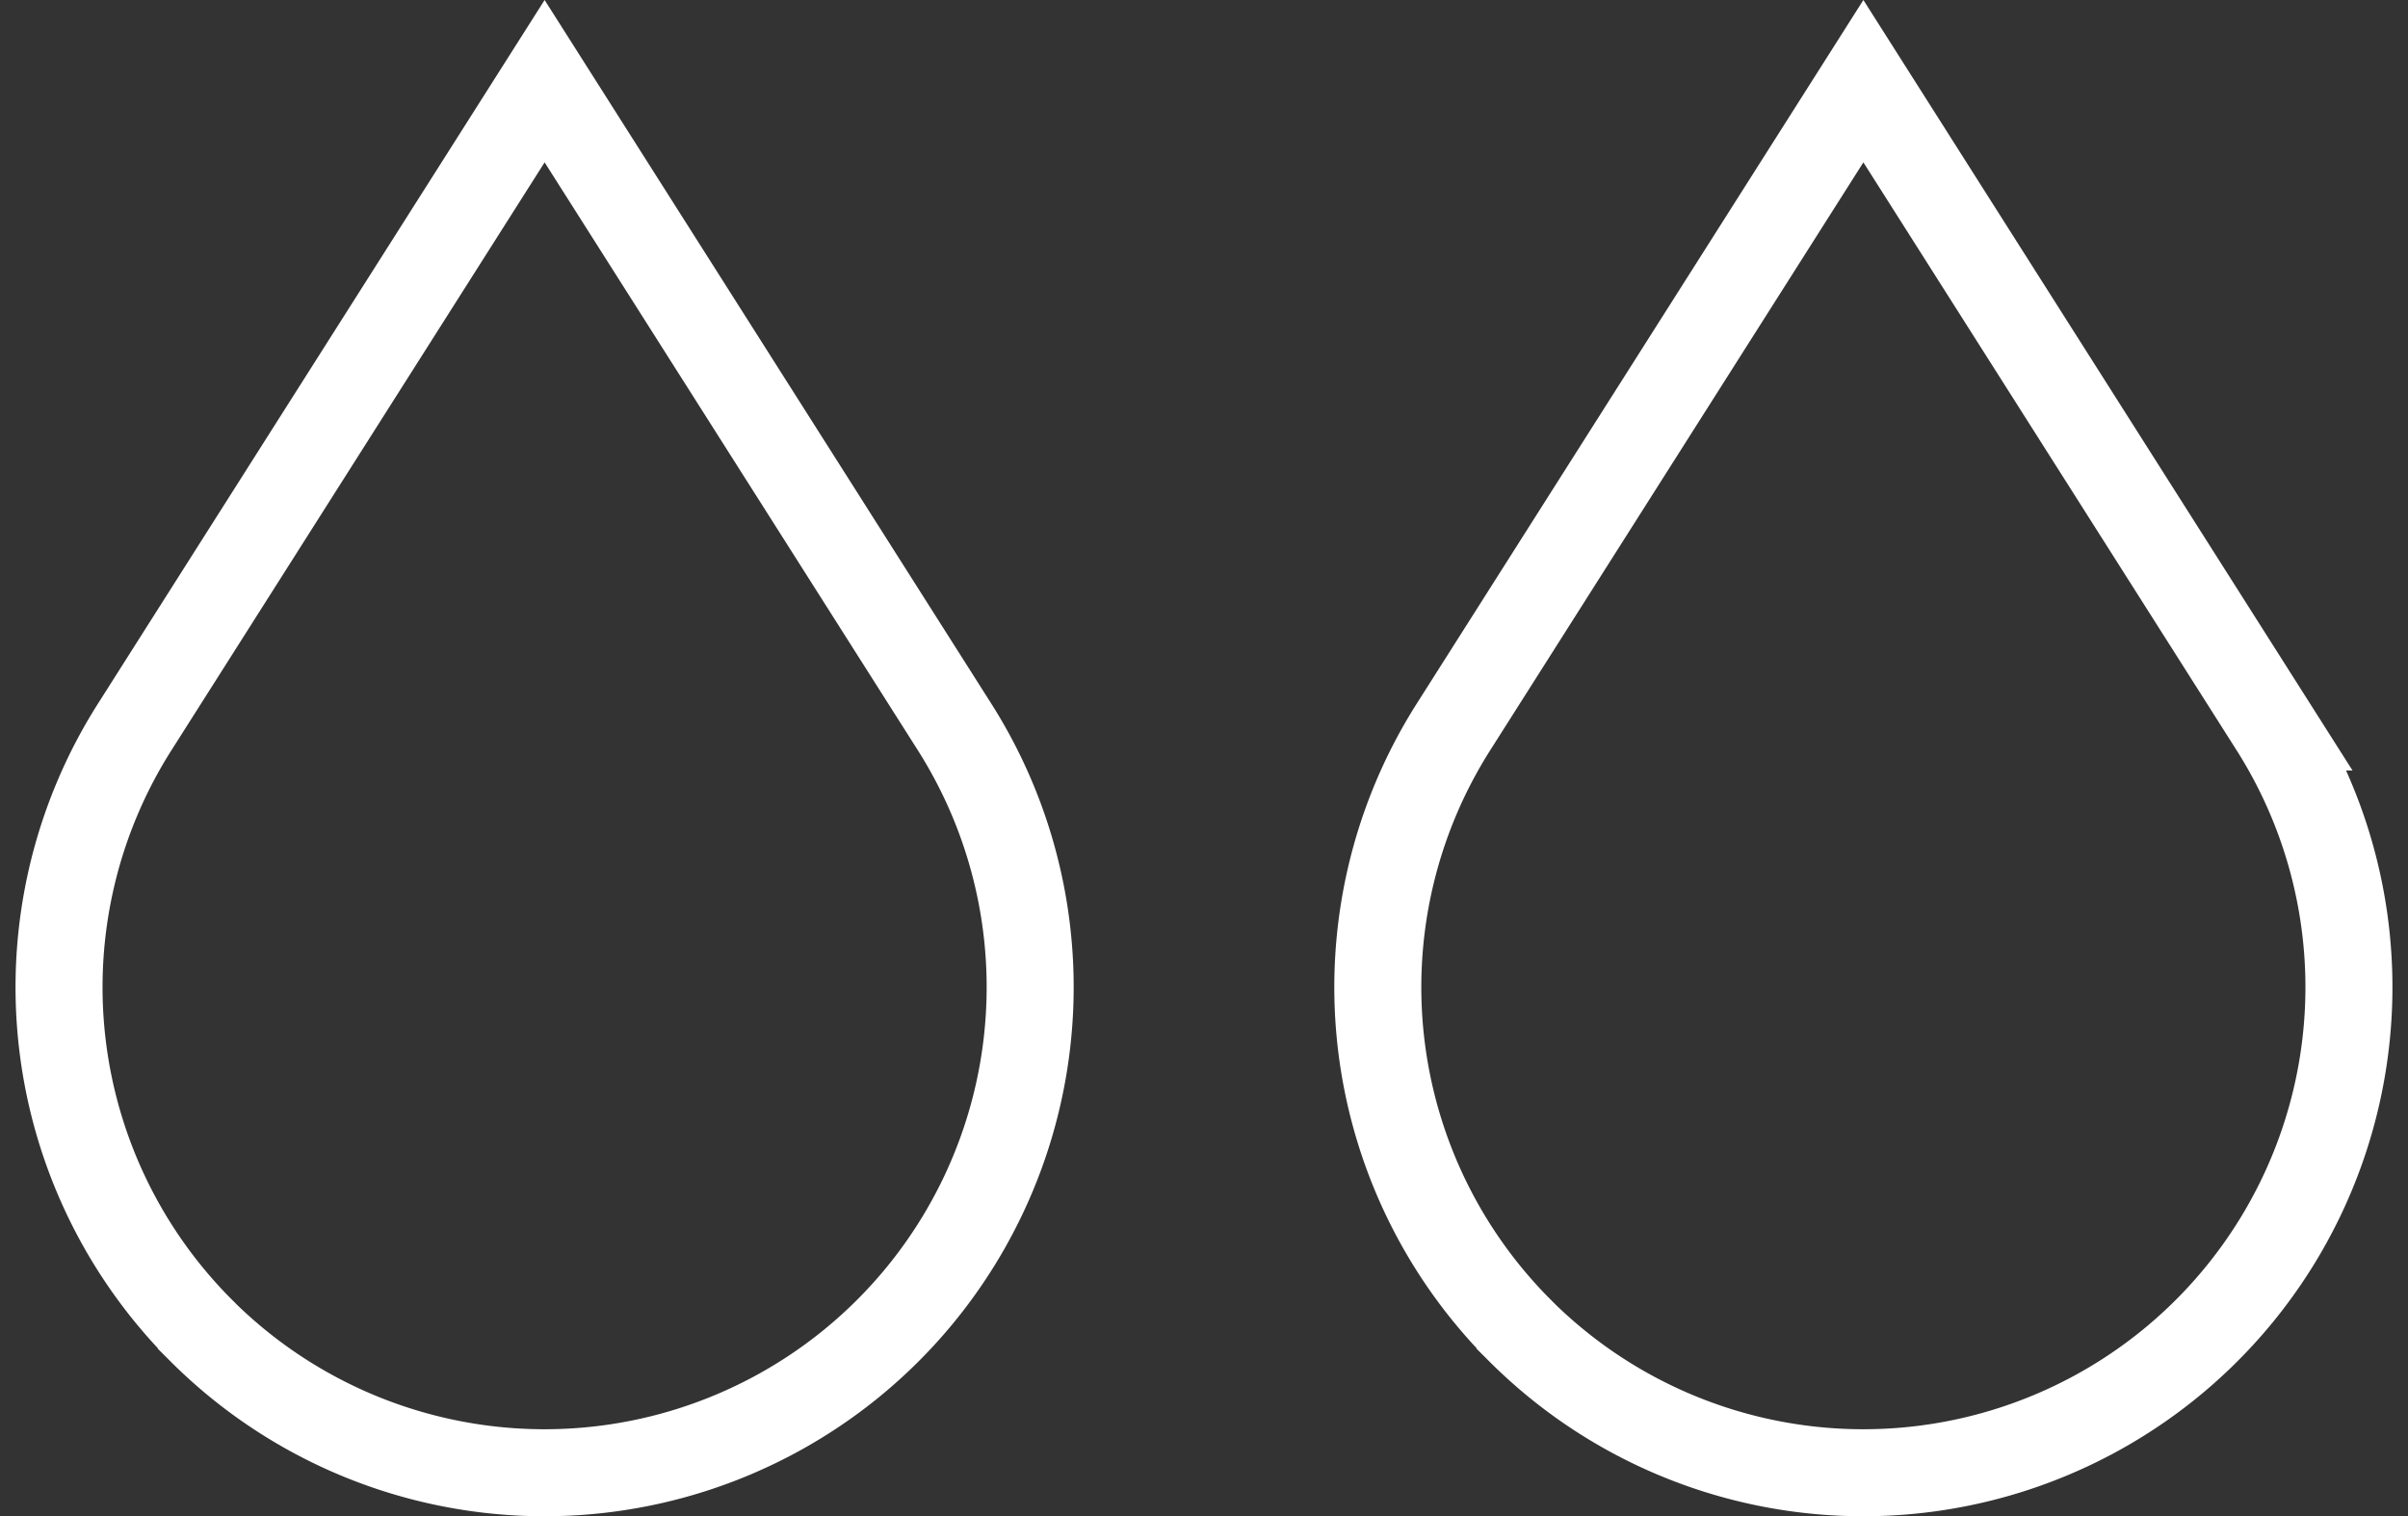 <svg xmlns="http://www.w3.org/2000/svg" width="27.674" height="17.427" viewBox="0 0 27.674 17.427"><rect x="0" y="0" width="27.674" height="17.427" fill="#333333" stroke="none"/><g transform="translate(0.292 0.211)" fill="none" stroke="#fff" stroke-miterlimit="10" stroke-width="1"><path d="M2.134,15.292h0a5.58,5.58,0,0,1-.765-6.937L6.08.933l4.712,7.423a5.581,5.581,0,0,1-8.658,6.937Z" transform="translate(-0.113 -0.211)"></path><path data-name="img-drop" d="M21.719,15.292h0a5.58,5.58,0,0,1-.765-6.937L25.665.933l4.712,7.423a5.581,5.581,0,0,1-8.658,6.937Z" transform="translate(-4.542 -0.211)"></path></g></svg>
